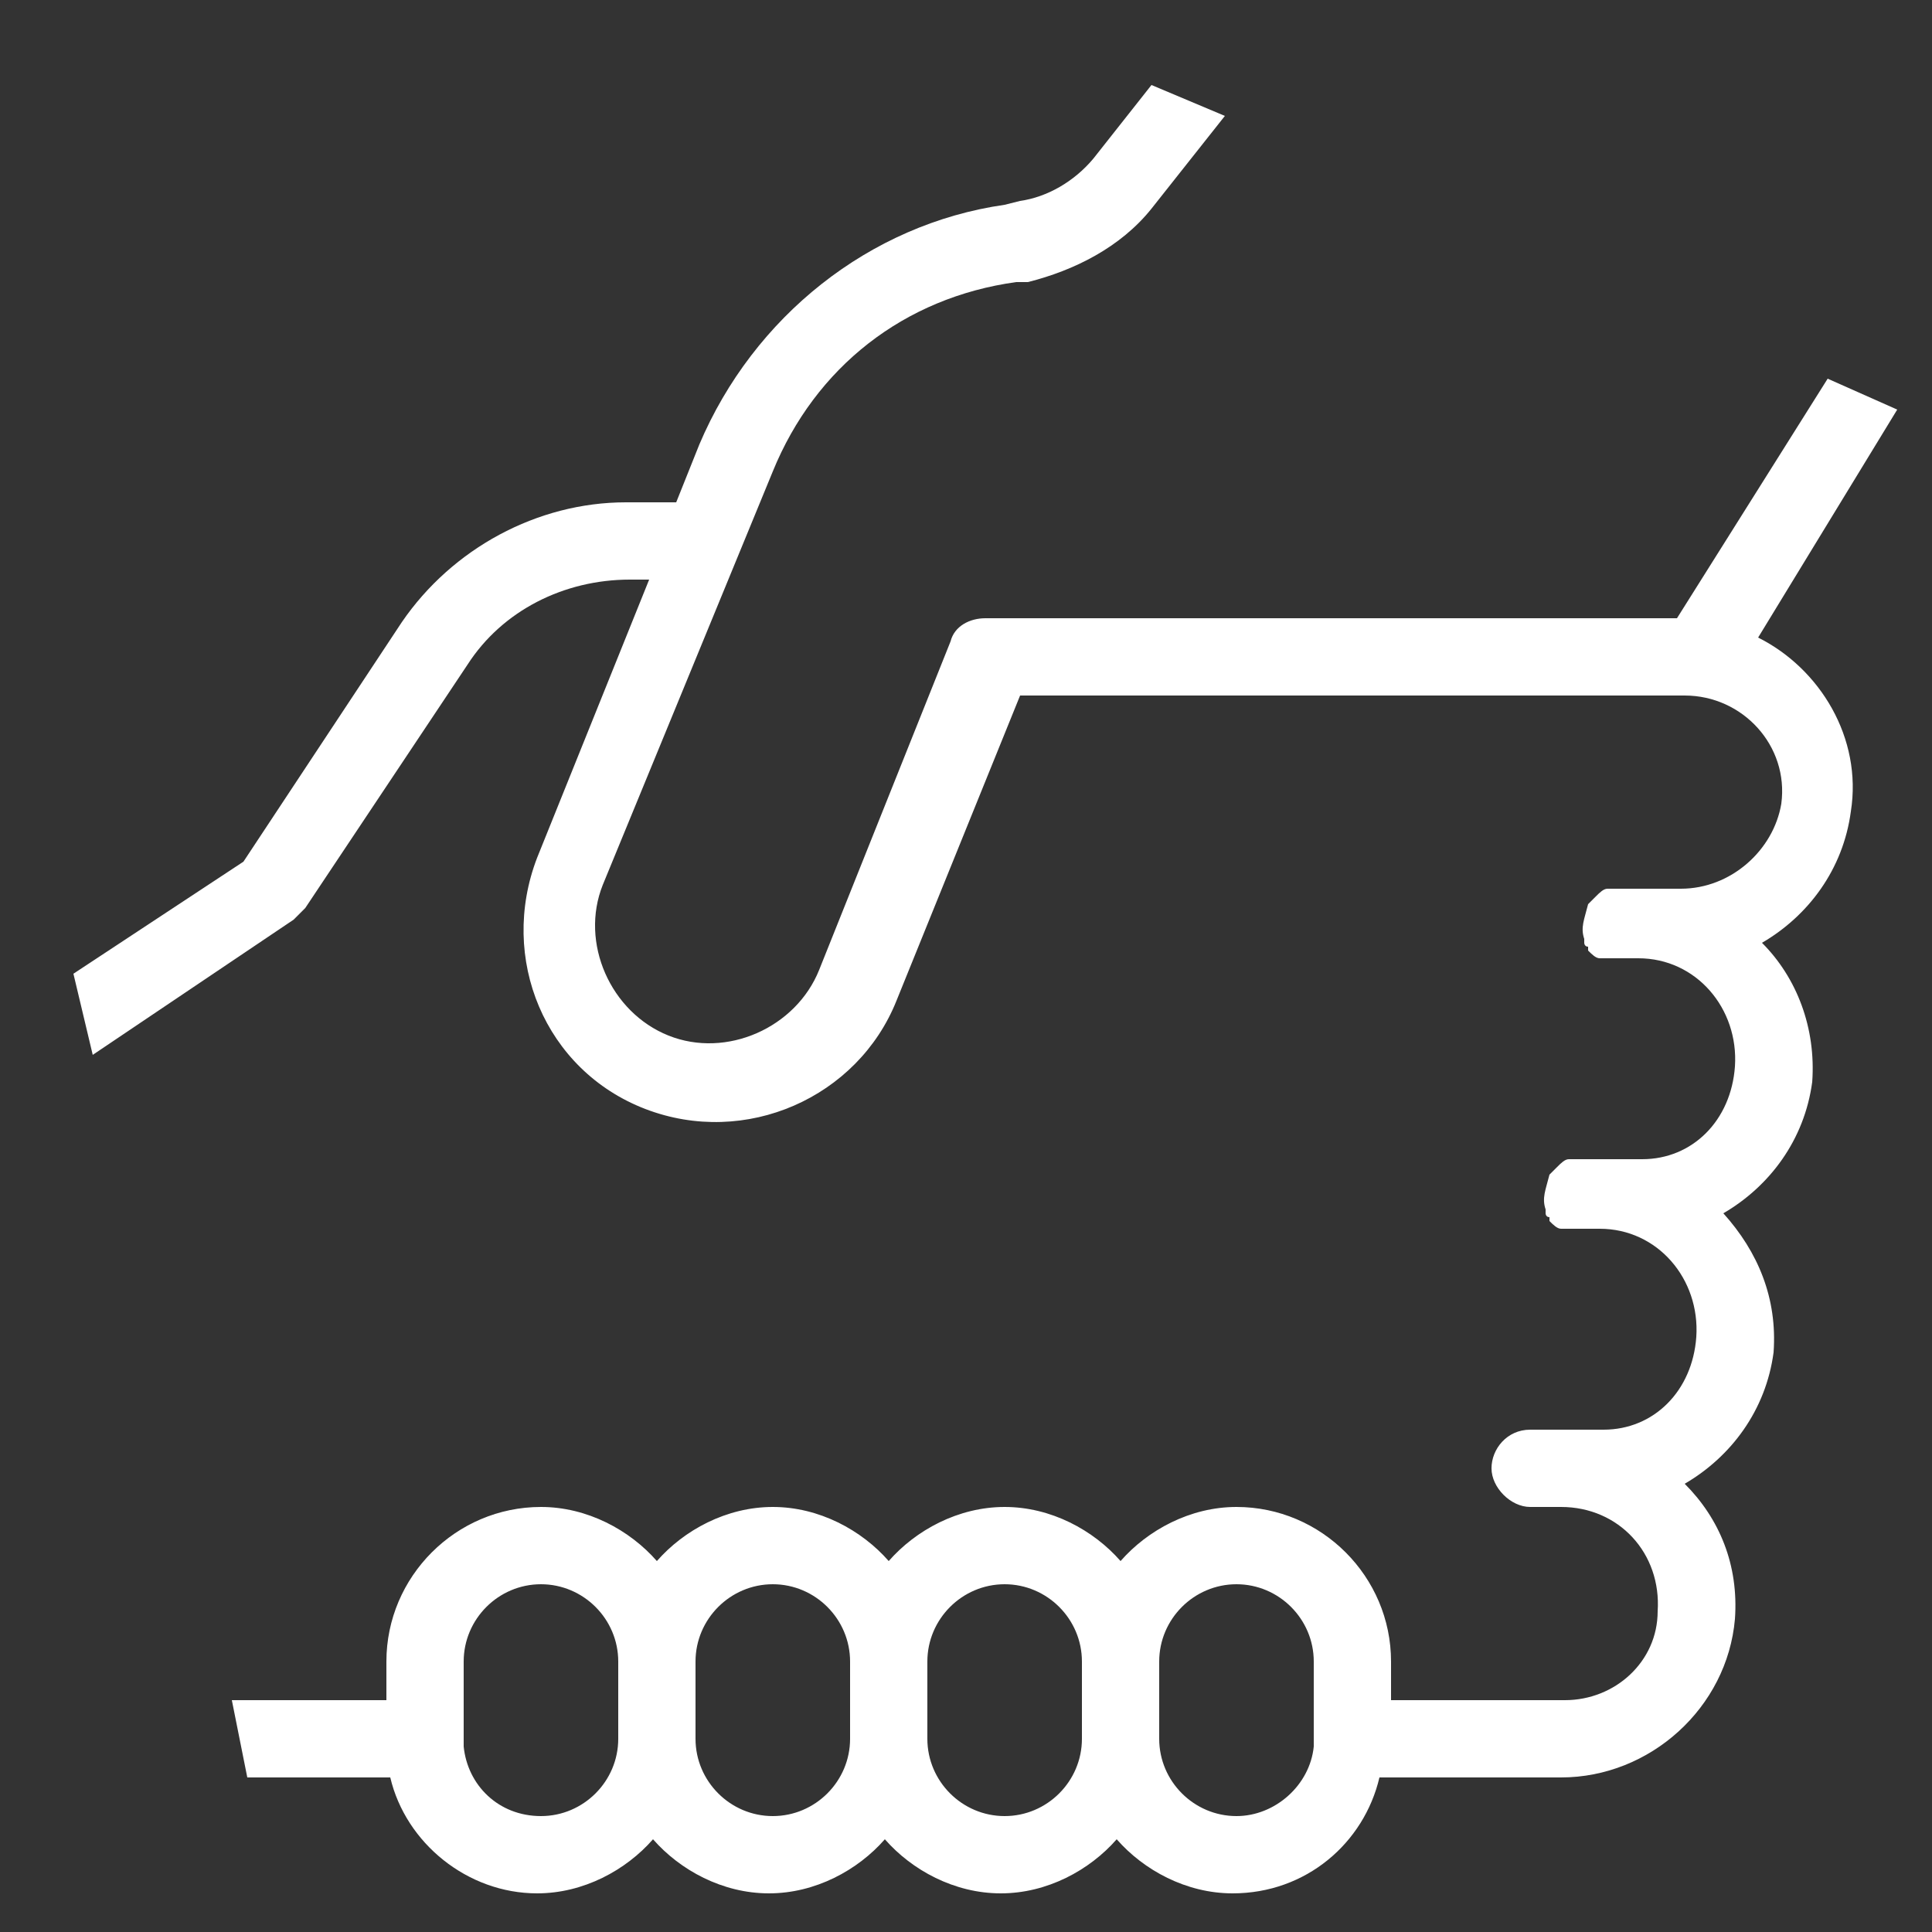 <?xml version="1.0" encoding="utf-8"?>
<!-- Generator: Adobe Illustrator 19.2.0, SVG Export Plug-In . SVG Version: 6.00 Build 0)  -->
<svg version="1.1" id="Capa_1" xmlns="http://www.w3.org/2000/svg" xmlns:xlink="http://www.w3.org/1999/xlink" x="0px" y="0px"
	 viewBox="0 0 50 50" style="enable-background:new 0 0 50 50;" xml:space="preserve">
<rect x="0" y="0" width="50" height="50" fill="#333333" stroke="none"/>
<style type="text/css">
	.st0{fill:none;}
	.st1{fill:#FFFFFF;}
</style>
<g>
	<path class="st0" d="M26,41c-1.1,0-2,0.9-2,2v2c0,1.1,0.9,2,2,2s2-0.9,2-2v-2C28,41.9,27.1,41,26,41z"/>
	<path class="st0" d="M20,41c-1.1,0-2,0.9-2,2v2c0,1.1,0.9,2,2,2s2-0.9,2-2v-2C22,41.9,21.1,41,20,41z"/>
	<path class="st0" d="M14,41c-1.1,0-2,0.9-2,2v1.8c0,0.1,0,0.3,0,0.4c0.1,1,0.9,1.8,2,1.8c1.1,0,2-0.9,2-2v-2C16,41.9,15.1,41,14,41
		z"/>
	<path class="st0" d="M32,41c-1.1,0-2,0.9-2,2v2c0,1.1,0.9,2,2,2c1,0,1.9-0.8,2-1.8c0-0.1,0-0.1,0-0.2v-0.1c0,0,0-0.1,0-0.1V43
		C34,41.9,33.1,41,32,41z"/>
	<path class="st1" d="M45.5,16.5l3.6-5.9l-1.8-0.8L43.4,16h-8.8h-2.9h-6.2c-0.4,0-0.8,0.2-0.9,0.6l-3.4,8.5
		c-0.6,1.5-2.4,2.3-3.9,1.7c-1.5-0.6-2.3-2.4-1.7-3.9L20,12.2c1.1-2.7,3.4-4.5,6.3-4.9l0.3,0C27.8,7,29,6.4,29.8,5.4L31.7,3
		l-1.9-0.8l-1.5,1.9c-0.5,0.6-1.2,1-1.9,1.1L26,5.3c-3.5,0.5-6.5,2.9-7.9,6.2L17.5,13h-1.3c-2.3,0-4.5,1.2-5.8,3.1l-4.1,6.2
		l-4.4,2.9l0.5,2.1l5.2-3.5c0.1-0.1,0.2-0.2,0.3-0.3l4.2-6.3c0.9-1.4,2.5-2.2,4.2-2.2h0.5l-2.9,7.2c-1,2.6,0.2,5.5,2.8,6.5
		c2.6,1,5.5-0.3,6.5-2.8l3.2-7.9h5.6h2.8h8.8c1.5,0,2.7,1.3,2.5,2.8C45.9,22,44.8,23,43.5,23H42c0,0-0.1,0-0.1,0c-0.1,0-0.1,0-0.2,0
		c0,0-0.1,0-0.1,0c-0.1,0-0.2,0.1-0.3,0.2c0,0,0,0,0,0c0,0-0.1,0.1-0.1,0.1c0,0,0,0,0,0c0,0,0,0-0.1,0.1c0,0,0,0,0,0
		C41,23.8,40.9,24,41,24.3c0,0,0,0,0,0c0,0,0,0,0,0.1c0,0,0,0,0,0c0,0,0,0.1,0.1,0.1c0,0,0,0,0,0c0,0,0,0,0,0.1c0,0,0,0,0,0
		c0.1,0.1,0.2,0.2,0.3,0.2c0,0,0,0,0.1,0c0,0,0,0,0,0c0,0,0,0,0.1,0c0,0,0,0,0,0c0,0,0,0,0.1,0c0,0,0,0,0,0c0.1,0,0.1,0,0.2,0
		c0,0,0,0,0,0c0,0,0,0,0,0h0.5c1.5,0,2.6,1.3,2.5,2.8C44.8,29,43.8,30,42.5,30H41c0,0-0.1,0-0.1,0c-0.1,0-0.1,0-0.2,0
		c0,0-0.1,0-0.1,0c-0.1,0-0.2,0.1-0.3,0.2c0,0,0,0,0,0c0,0-0.1,0.1-0.1,0.1c0,0,0,0,0,0c0,0,0,0-0.1,0.1c0,0,0,0,0,0
		C40,30.8,39.9,31,40,31.3c0,0,0,0,0,0c0,0,0,0,0,0.1c0,0,0,0,0,0c0,0,0,0.1,0.1,0.1c0,0,0,0,0,0c0,0,0,0,0,0.1c0,0,0,0,0,0
		c0.1,0.1,0.2,0.2,0.3,0.2c0,0,0,0,0.1,0c0,0,0,0,0,0c0,0,0,0,0.1,0c0,0,0,0,0,0c0,0,0,0,0.1,0c0,0,0,0,0,0c0.1,0,0.1,0,0.2,0
		c0,0,0,0,0,0c0,0,0,0,0,0h0.5c1.5,0,2.6,1.3,2.5,2.8C43.8,36,42.8,37,41.5,37h-1h-0.8c0,0-0.1,0-0.1,0c-0.6,0-1,0.5-1,1s0.5,1,1,1
		h0.8c1.5,0,2.6,1.2,2.5,2.7C42.9,43,41.8,44,40.5,44H36v-1c0-2.2-1.8-4-4-4c-1.2,0-2.3,0.6-3,1.4c-0.7-0.8-1.8-1.4-3-1.4
		s-2.3,0.6-3,1.4c-0.7-0.8-1.8-1.4-3-1.4s-2.3,0.6-3,1.4c-0.7-0.8-1.8-1.4-3-1.4c-2.2,0-4,1.8-4,4v1H6l0.4,2h3.7c0.4,1.7,2,3,3.8,3
		c1.2,0,2.3-0.6,3-1.4c0.7,0.8,1.8,1.4,3,1.4s2.3-0.6,3-1.4c0.7,0.8,1.8,1.4,3,1.4s2.3-0.6,3-1.4c0.7,0.8,1.8,1.4,3,1.4
		c1.9,0,3.4-1.3,3.8-3h4.7c2.3,0,4.3-1.8,4.5-4.1c0.1-1.4-0.4-2.6-1.3-3.5c1.2-0.7,2.1-1.9,2.3-3.4c0.1-1.4-0.4-2.6-1.3-3.6
		c1.2-0.7,2.1-1.9,2.3-3.4c0.1-1.4-0.4-2.7-1.3-3.6c1.2-0.7,2.1-1.9,2.3-3.4C48.2,19.1,47.1,17.3,45.5,16.5z M16,45c0,1.1-0.9,2-2,2
		c-1.1,0-1.9-0.8-2-1.8c0-0.1,0-0.3,0-0.4V43c0-1.1,0.9-2,2-2s2,0.9,2,2V45z M22,45c0,1.1-0.9,2-2,2s-2-0.9-2-2v-2c0-1.1,0.9-2,2-2
		s2,0.9,2,2V45z M28,45c0,1.1-0.9,2-2,2s-2-0.9-2-2v-2c0-1.1,0.9-2,2-2s2,0.9,2,2V45z M34,44.8C34,44.8,34,44.9,34,44.8V45
		c0,0.1,0,0.1,0,0.2c-0.1,1-1,1.8-2,1.8c-1.1,0-2-0.9-2-2v-2c0-1.1,0.9-2,2-2s2,0.9,2,2V44.8z"/>
</g>
</svg>
